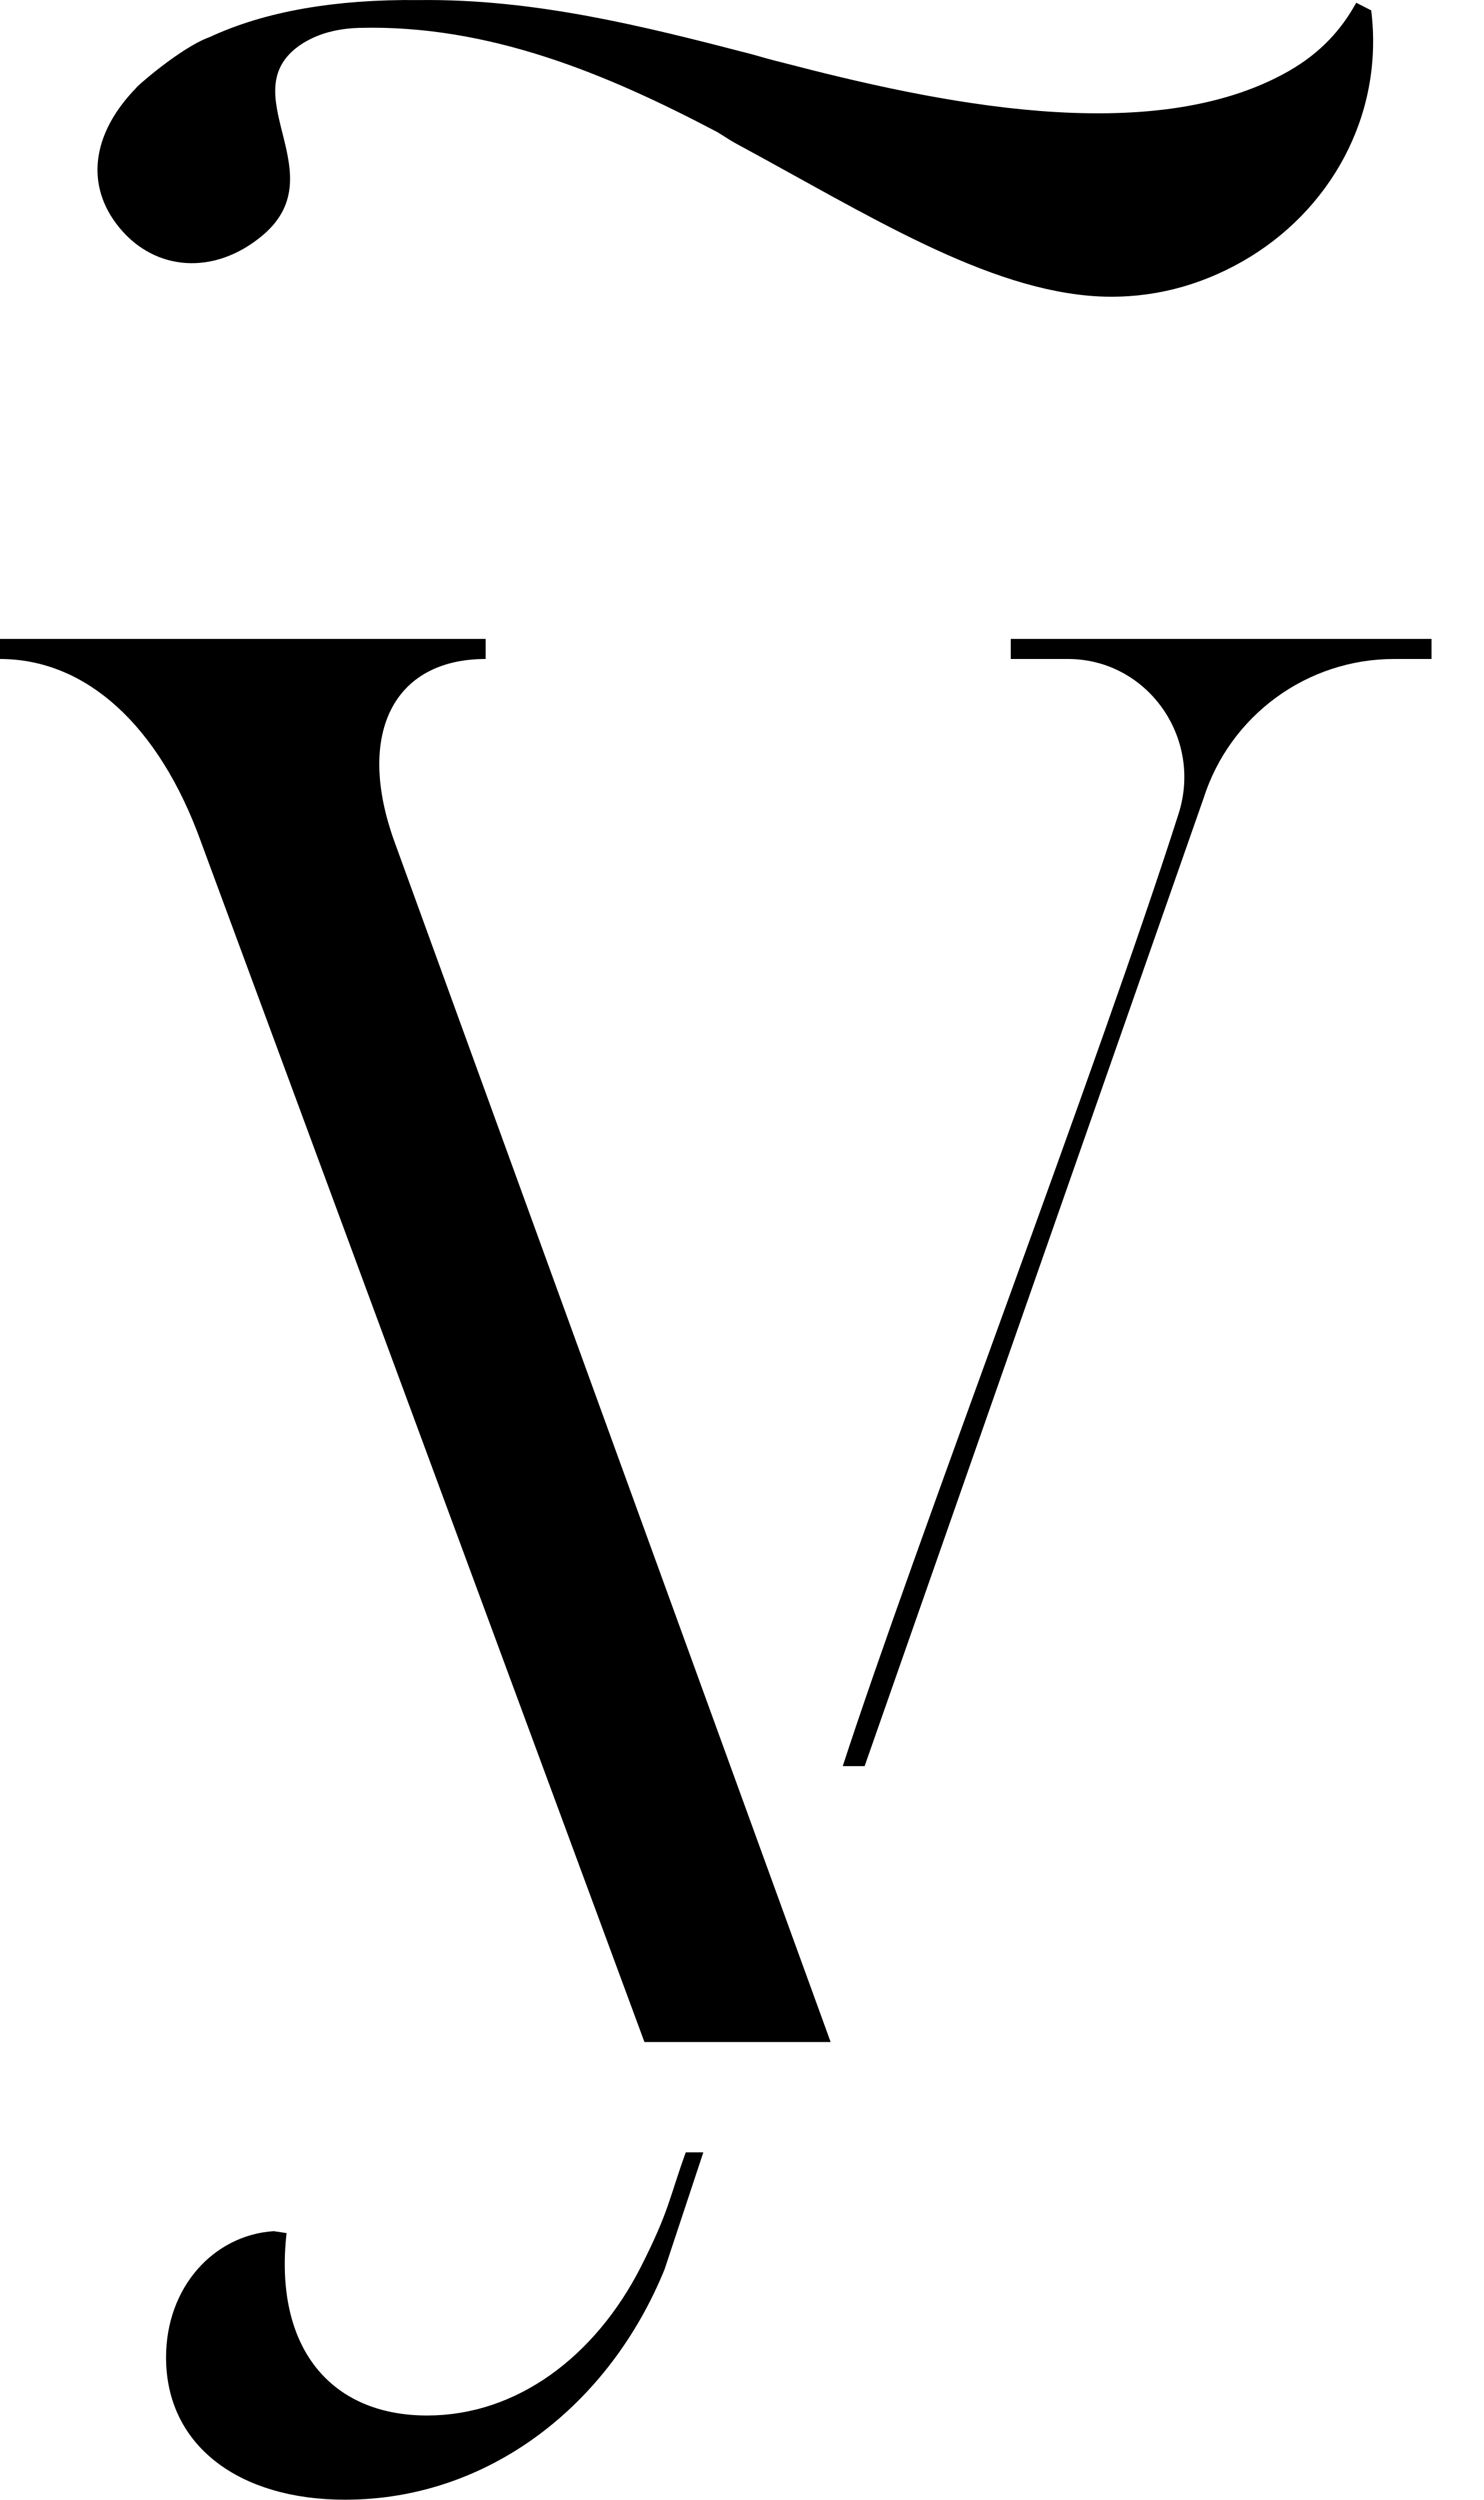 <?xml version="1.0" encoding="UTF-8"?> <svg xmlns="http://www.w3.org/2000/svg" width="19" height="32" viewBox="0 0 19 32" fill="none"><path d="M17.556 0.133L17.364 0.035C17.175 0.379 16.908 0.678 16.493 0.914C14.732 1.913 11.948 1.304 10.019 0.801C9.892 0.77 9.794 0.743 9.631 0.696C8.231 0.332 6.839 -0.017 5.363 0.001C4.292 -0.011 3.393 0.145 2.684 0.475C2.311 0.607 1.709 1.142 1.747 1.122C1.176 1.706 1.082 2.376 1.533 2.92C1.989 3.47 2.74 3.529 3.354 3.02C4.285 2.248 3.024 1.251 3.776 0.627C3.835 0.578 3.903 0.535 3.981 0.497C4.171 0.403 4.384 0.363 4.597 0.357C6.265 0.313 7.779 0.951 9.182 1.69C9.323 1.776 9.328 1.785 9.433 1.843C11.091 2.737 12.637 3.724 14.075 3.795C14.75 3.826 15.364 3.655 15.903 3.349C17.022 2.714 17.723 1.488 17.556 0.133Z" fill="black"></path><path d="M5.049 10.771C4.558 9.411 5.025 8.436 6.218 8.436V8.179H0V8.436C1.099 8.436 2.034 9.283 2.571 10.771L8.251 26.141H10.635L5.049 10.771Z" fill="black"></path><path d="M12.941 8.179V8.436H13.673C14.684 8.436 15.401 9.438 15.09 10.416C14.072 13.607 11.699 19.814 10.79 22.609H11.07L15.409 10.221C15.747 9.158 16.734 8.436 17.849 8.436H18.328V8.179H12.941Z" fill="black"></path><path d="M9.005 27.553H8.78C8.565 28.147 8.574 28.291 8.203 29.024C7.621 30.163 6.622 30.922 5.469 30.922C4.23 30.922 3.505 30.05 3.669 28.587L3.505 28.562C2.734 28.613 2.126 29.28 2.126 30.179C2.126 31.308 3.061 32 4.417 32C6.262 32 7.805 30.782 8.509 29.05L9.005 27.553Z" fill="black"></path></svg> 